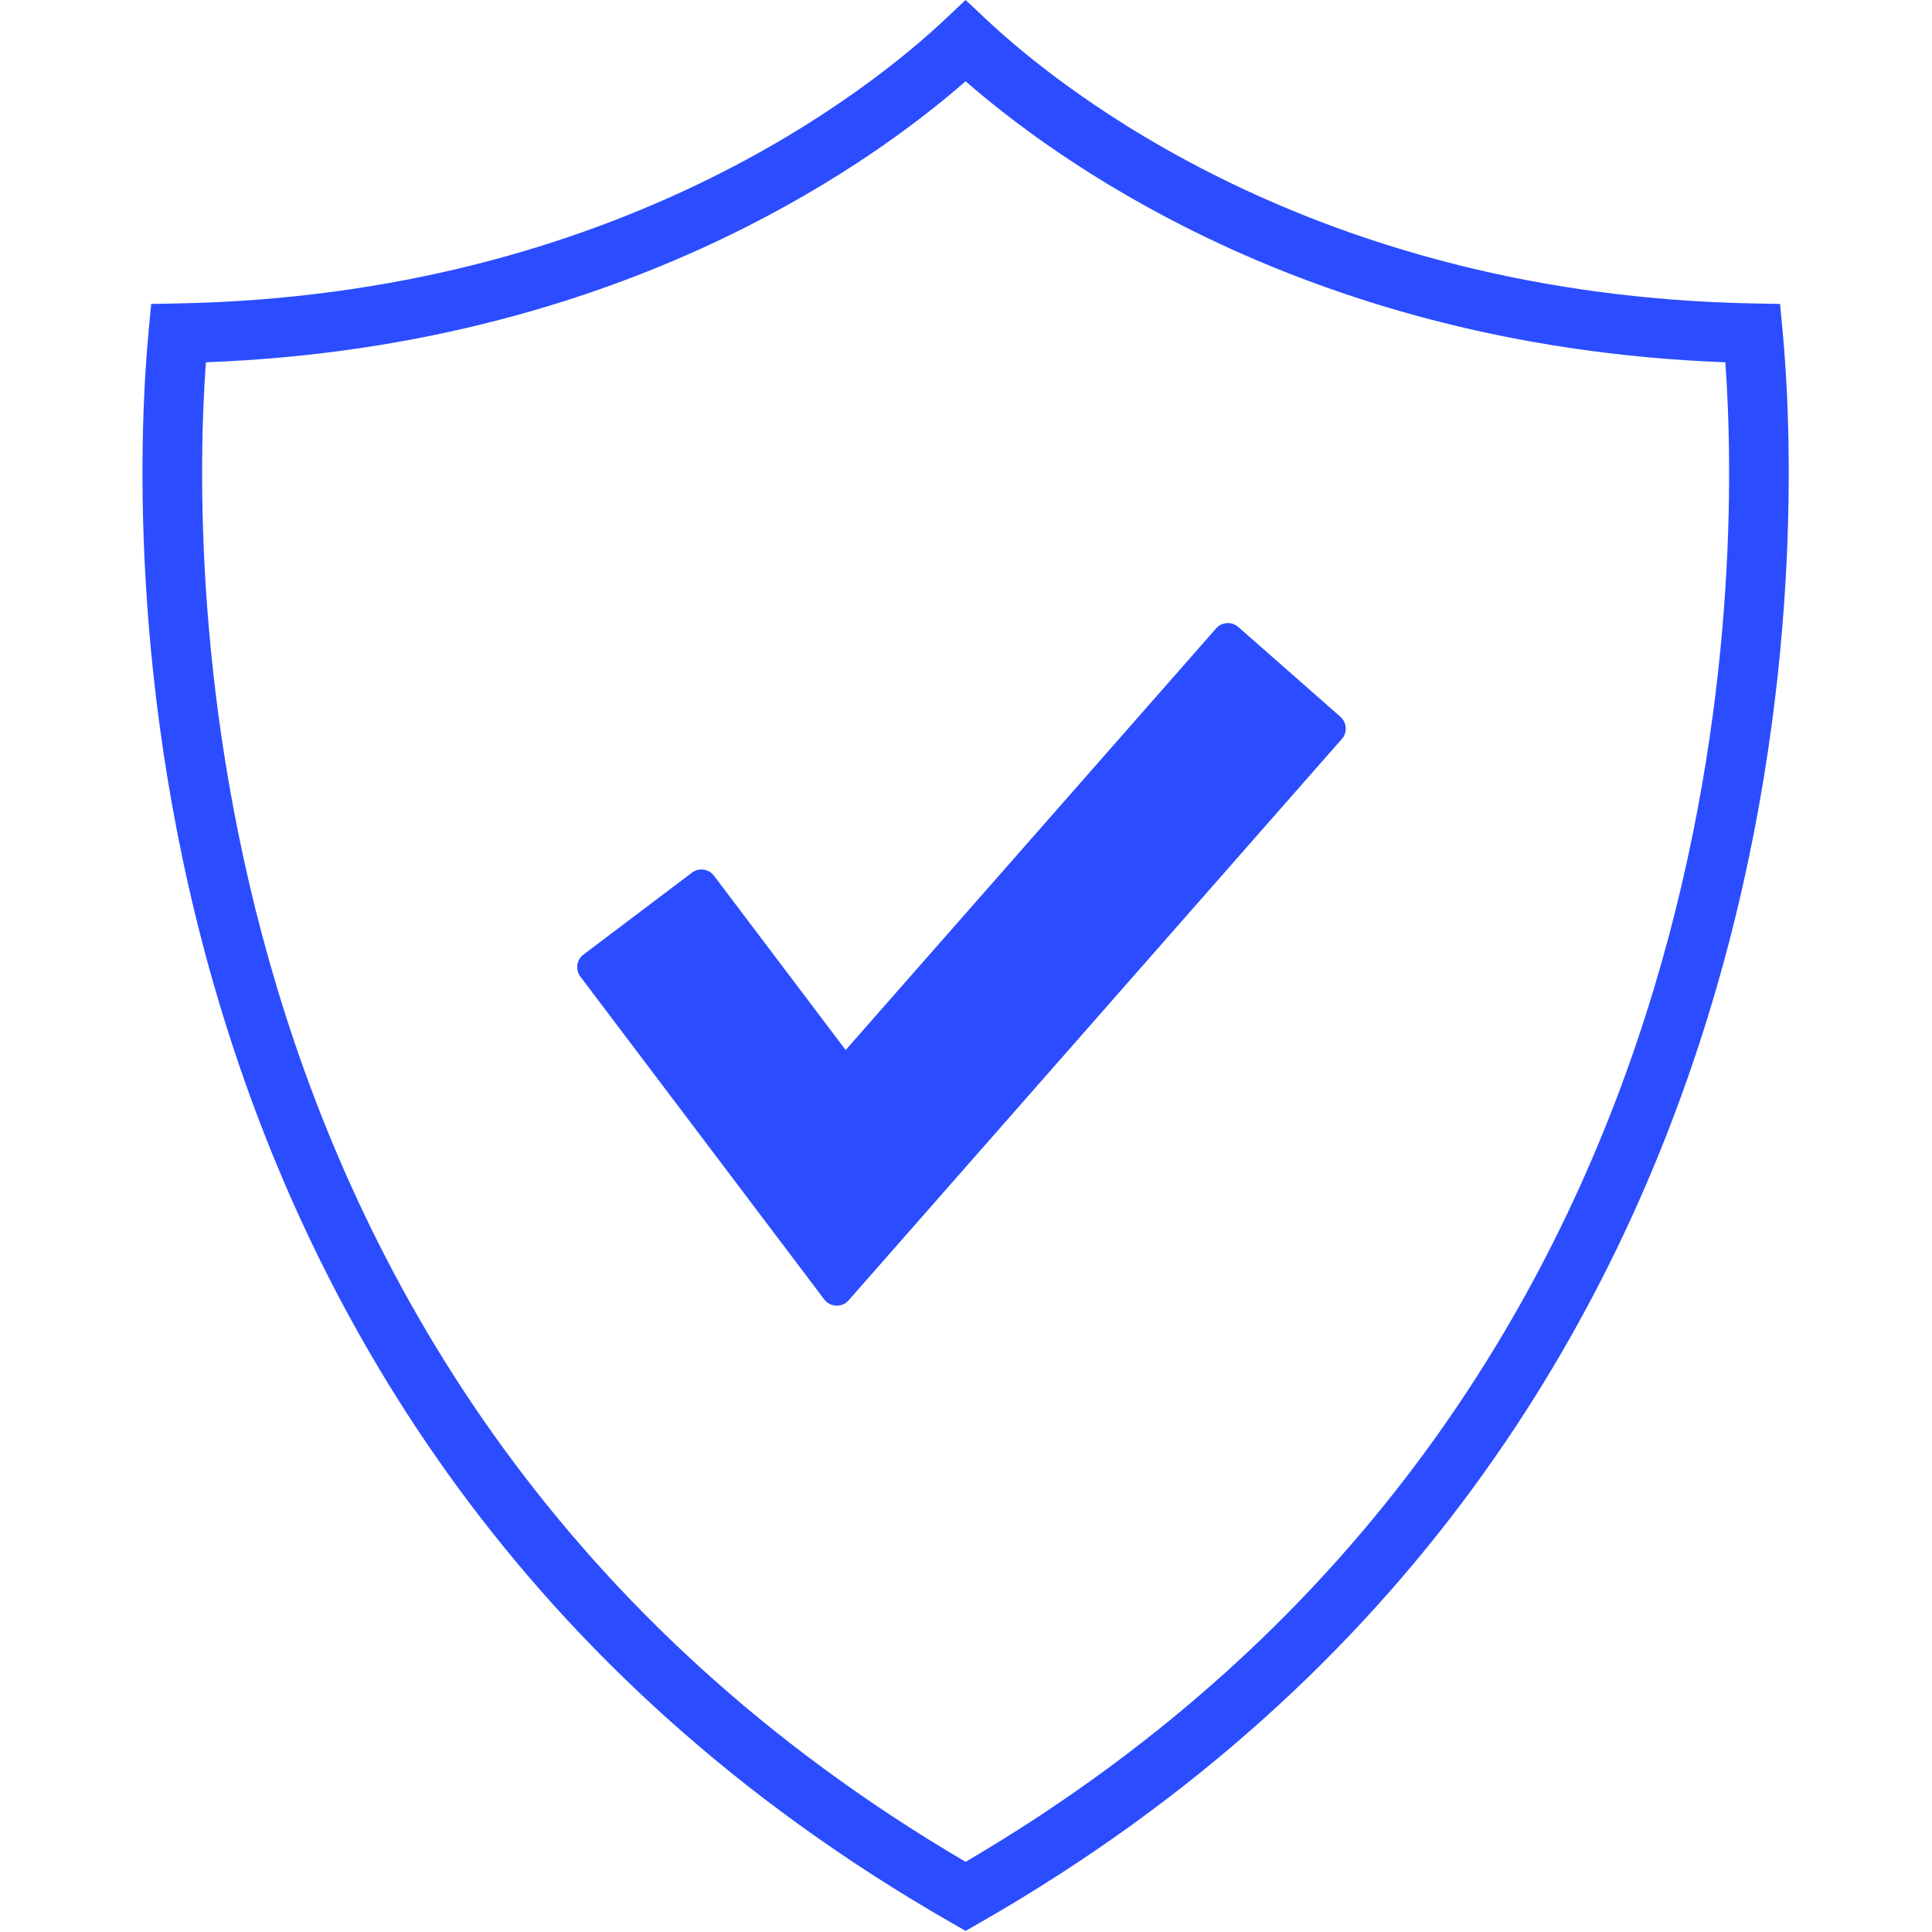 <svg width="48" height="48" viewBox="0 0 341 400" fill="none" xmlns="http://www.w3.org/2000/svg">
<path d="M13.127 75.005C11.591 96.427 10.58 146.969 27.809 204.333C46.434 266.339 86.46 336.229 170.419 385.474C254.382 336.229 294.413 266.339 313.033 204.333C330.268 146.969 329.252 96.427 327.715 75.005C282.84 73.333 247.018 62.026 220.299 49.182C196.465 37.724 179.825 25.037 170.419 16.823C161.023 25.037 144.387 37.724 120.549 49.182C93.83 62.026 58.007 73.333 13.127 75.005ZM15.95 207.87C-3.581 142.844 -0.394 86.073 1.283 68.412L1.804 62.927L7.335 62.823C52.736 61.964 88.7 50.797 115.226 38.047C141.606 25.365 158.59 11.135 166.184 3.984L170.419 0L174.658 3.984C182.257 11.135 199.236 25.365 225.622 38.047C252.143 50.797 288.106 61.964 333.507 62.823L339.038 62.927L339.559 68.412C341.236 86.073 344.424 142.844 324.893 207.87C305.299 273.115 262.924 346.75 173.497 398.01L170.419 399.771L167.351 398.01C77.919 346.75 35.544 273.115 15.95 207.87Z" fill="#2B4DFF"/>
<path d="M248.014 148.399L226.878 129.81C226.222 129.248 225.363 128.946 224.514 129.008C223.644 129.065 222.842 129.461 222.274 130.117L145.587 217.394L118.321 181.31C117.795 180.623 117.024 180.17 116.17 180.045C115.311 179.925 114.446 180.149 113.753 180.68L91.3 197.638C89.857 198.722 89.571 200.769 90.665 202.201L141.149 269.029C141.738 269.815 142.654 270.284 143.633 270.326H143.748C144.691 270.326 145.581 269.925 146.201 269.216L248.311 152.998C249.503 151.654 249.368 149.581 248.014 148.399Z" fill="#2B4DFF"/>
</svg>
